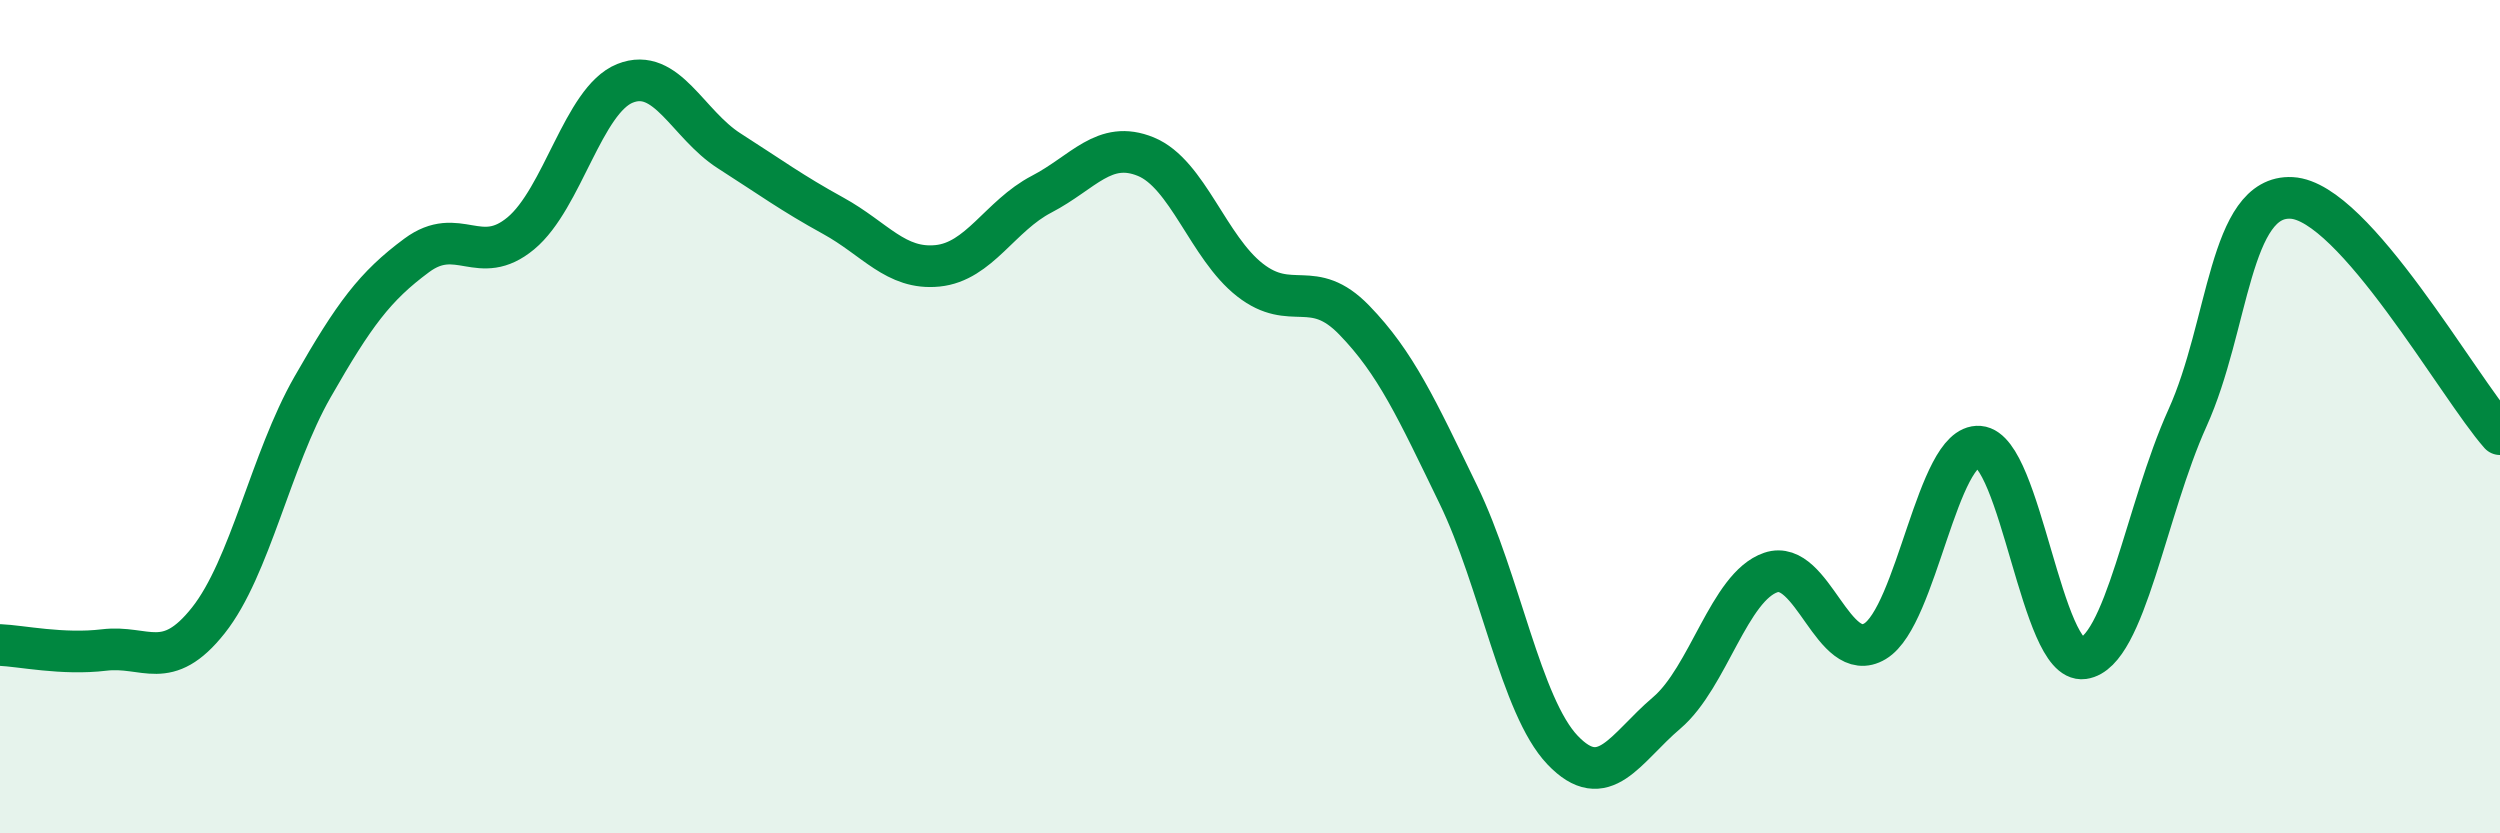 
    <svg width="60" height="20" viewBox="0 0 60 20" xmlns="http://www.w3.org/2000/svg">
      <path
        d="M 0,15.48 C 0.5,15.5 1.5,15.72 2.5,15.6 C 3.5,15.48 4,16.15 5,14.89 C 6,13.63 6.5,11.04 7.5,9.29 C 8.5,7.54 9,6.87 10,6.13 C 11,5.39 11.5,6.43 12.5,5.6 C 13.5,4.77 14,2.4 15,2 C 16,1.6 16.5,2.98 17.5,3.62 C 18.5,4.26 19,4.63 20,5.18 C 21,5.73 21.5,6.48 22.5,6.38 C 23.5,6.28 24,5.18 25,4.66 C 26,4.14 26.5,3.35 27.5,3.76 C 28.5,4.17 29,5.94 30,6.72 C 31,7.5 31.5,6.65 32.5,7.68 C 33.5,8.71 34,9.81 35,11.87 C 36,13.93 36.5,16.95 37.5,18 C 38.5,19.05 39,17.96 40,17.11 C 41,16.26 41.5,14.08 42.5,13.74 C 43.5,13.4 44,15.99 45,15.39 C 46,14.79 46.5,10.64 47.5,10.72 C 48.5,10.8 49,15.94 50,15.8 C 51,15.66 51.5,12.24 52.5,10.03 C 53.5,7.82 53.5,4.67 55,4.75 C 56.5,4.83 59,9.29 60,10.42L60 20L0 20Z"
        fill="#008740"
        opacity="0.1"
        stroke-linecap="round"
        stroke-linejoin="round"
      />
      <path
        d="M 0,15.48 C 0.5,15.5 1.5,15.72 2.5,15.6 C 3.5,15.48 4,16.15 5,14.89 C 6,13.63 6.5,11.04 7.5,9.29 C 8.5,7.54 9,6.87 10,6.13 C 11,5.39 11.5,6.43 12.5,5.6 C 13.5,4.77 14,2.4 15,2 C 16,1.6 16.5,2.98 17.5,3.62 C 18.5,4.26 19,4.63 20,5.18 C 21,5.73 21.5,6.48 22.5,6.38 C 23.5,6.28 24,5.18 25,4.66 C 26,4.14 26.5,3.35 27.5,3.76 C 28.5,4.17 29,5.94 30,6.72 C 31,7.5 31.5,6.65 32.5,7.68 C 33.5,8.71 34,9.81 35,11.87 C 36,13.93 36.5,16.95 37.5,18 C 38.5,19.05 39,17.96 40,17.11 C 41,16.26 41.5,14.08 42.5,13.74 C 43.5,13.4 44,15.99 45,15.39 C 46,14.79 46.5,10.64 47.5,10.72 C 48.5,10.8 49,15.94 50,15.8 C 51,15.66 51.5,12.24 52.5,10.03 C 53.5,7.82 53.5,4.67 55,4.75 C 56.5,4.83 59,9.29 60,10.42"
        stroke="#008740"
        stroke-width="1"
        fill="none"
        stroke-linecap="round"
        stroke-linejoin="round"
      />
    </svg>
  